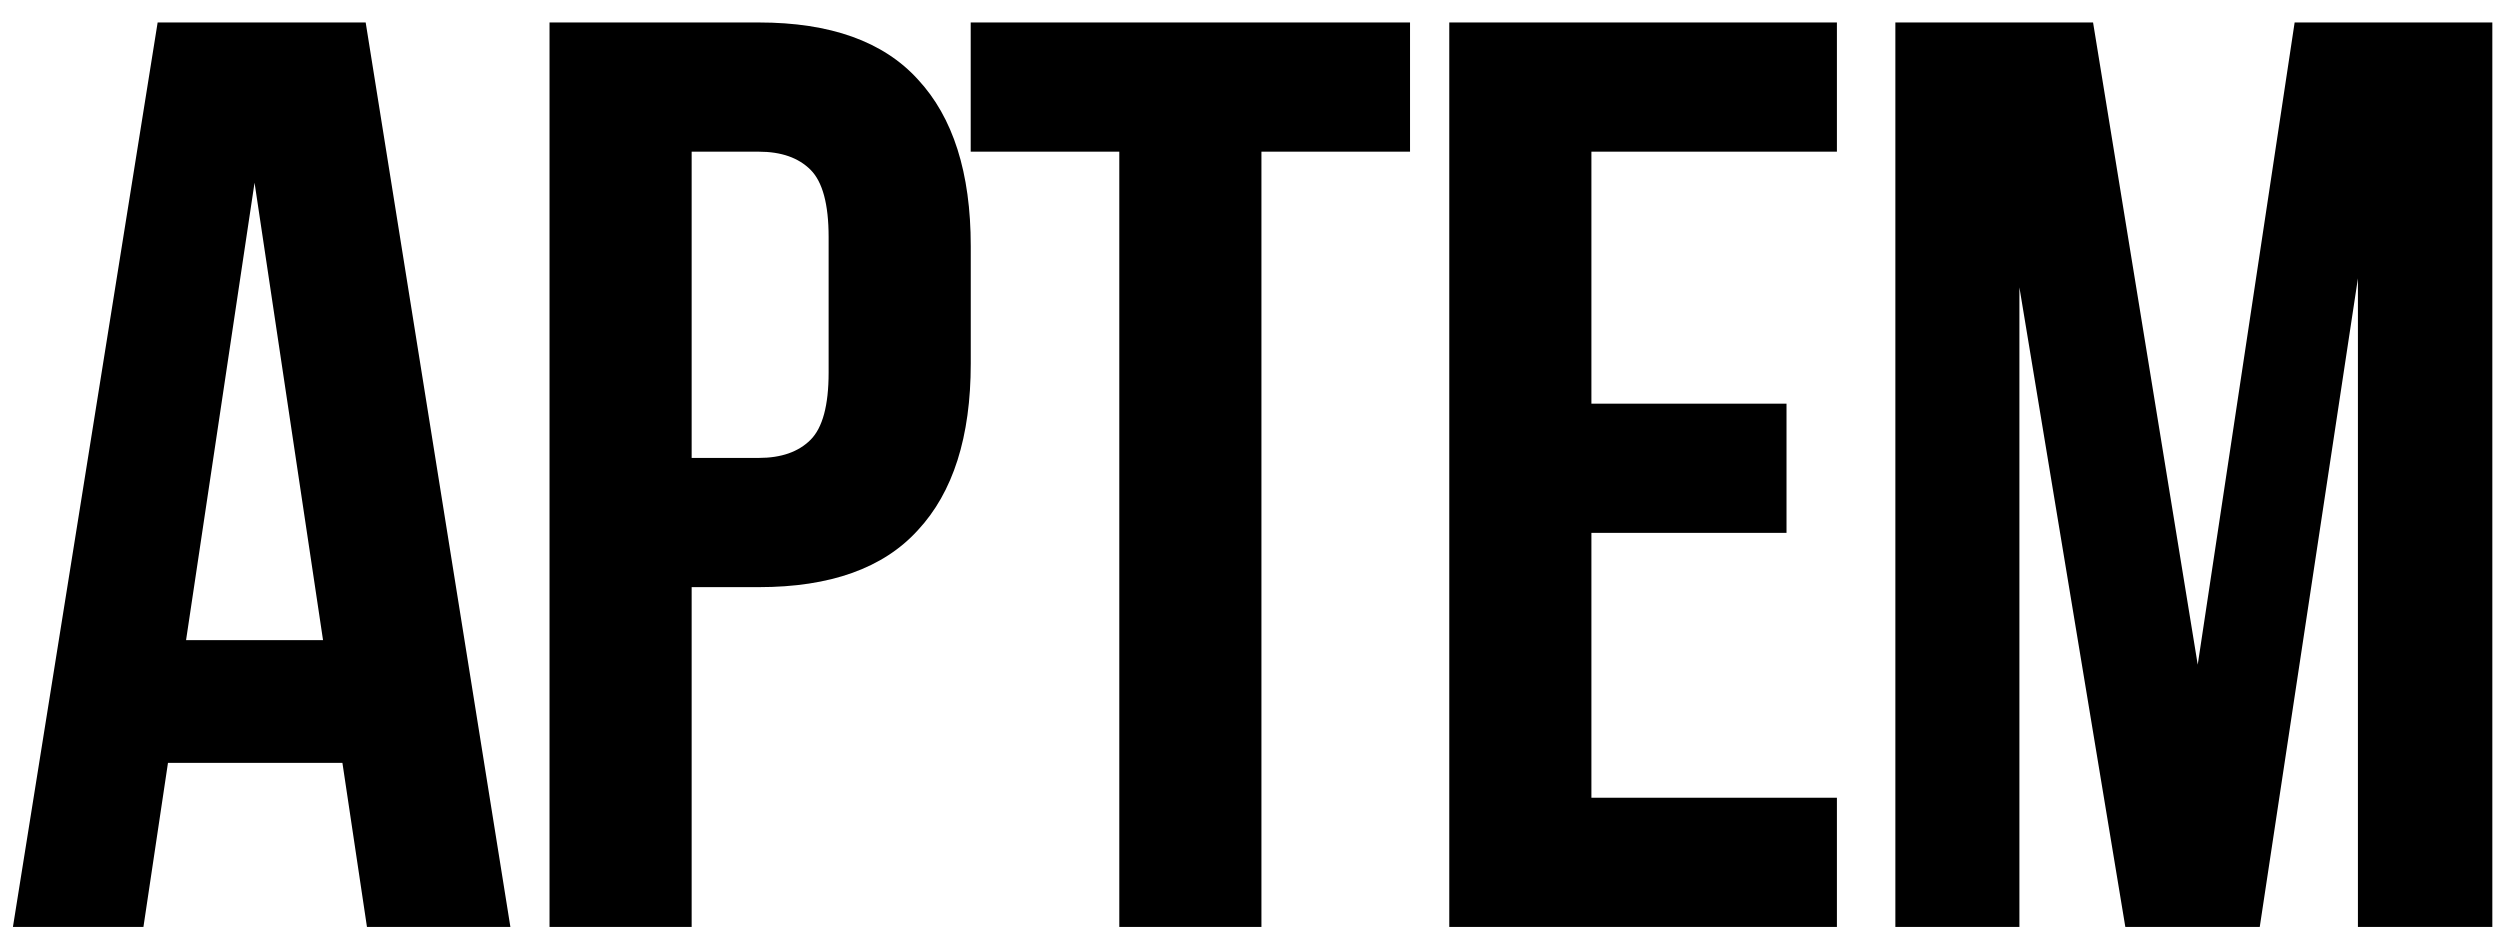 <?xml version="1.0" encoding="UTF-8"?> <svg xmlns="http://www.w3.org/2000/svg" width="89" height="33" viewBox="0 0 89 33" fill="none"><path d="M18.17 33H13.064L12.19 27.158H5.98L5.106 33H0.46L5.612 0.8H13.018L18.17 33ZM6.624 22.788H11.5L9.062 6.504L6.624 22.788ZM27.015 0.8C29.56 0.8 31.446 1.475 32.673 2.824C33.93 4.173 34.559 6.151 34.559 8.758V12.944C34.559 15.551 33.93 17.529 32.673 18.878C31.446 20.227 29.56 20.902 27.015 20.902H24.623V33H19.563V0.8H27.015ZM24.623 5.4V16.302H27.015C27.812 16.302 28.425 16.087 28.855 15.658C29.284 15.229 29.499 14.431 29.499 13.266V8.436C29.499 7.271 29.284 6.473 28.855 6.044C28.425 5.615 27.812 5.4 27.015 5.4H24.623ZM34.557 0.8H50.197V5.4H44.907V33H39.847V5.4H34.557V0.8ZM56.654 14.37H63.6V18.97H56.654V28.4H65.394V33H51.594V0.8H65.394V5.4H56.654V14.37ZM78.239 23.662L81.689 0.8H88.727V33H83.942V9.908L80.447 33H75.662L71.891 10.23V33H67.475V0.8H74.513L78.239 23.662Z" fill="black"></path></svg> 